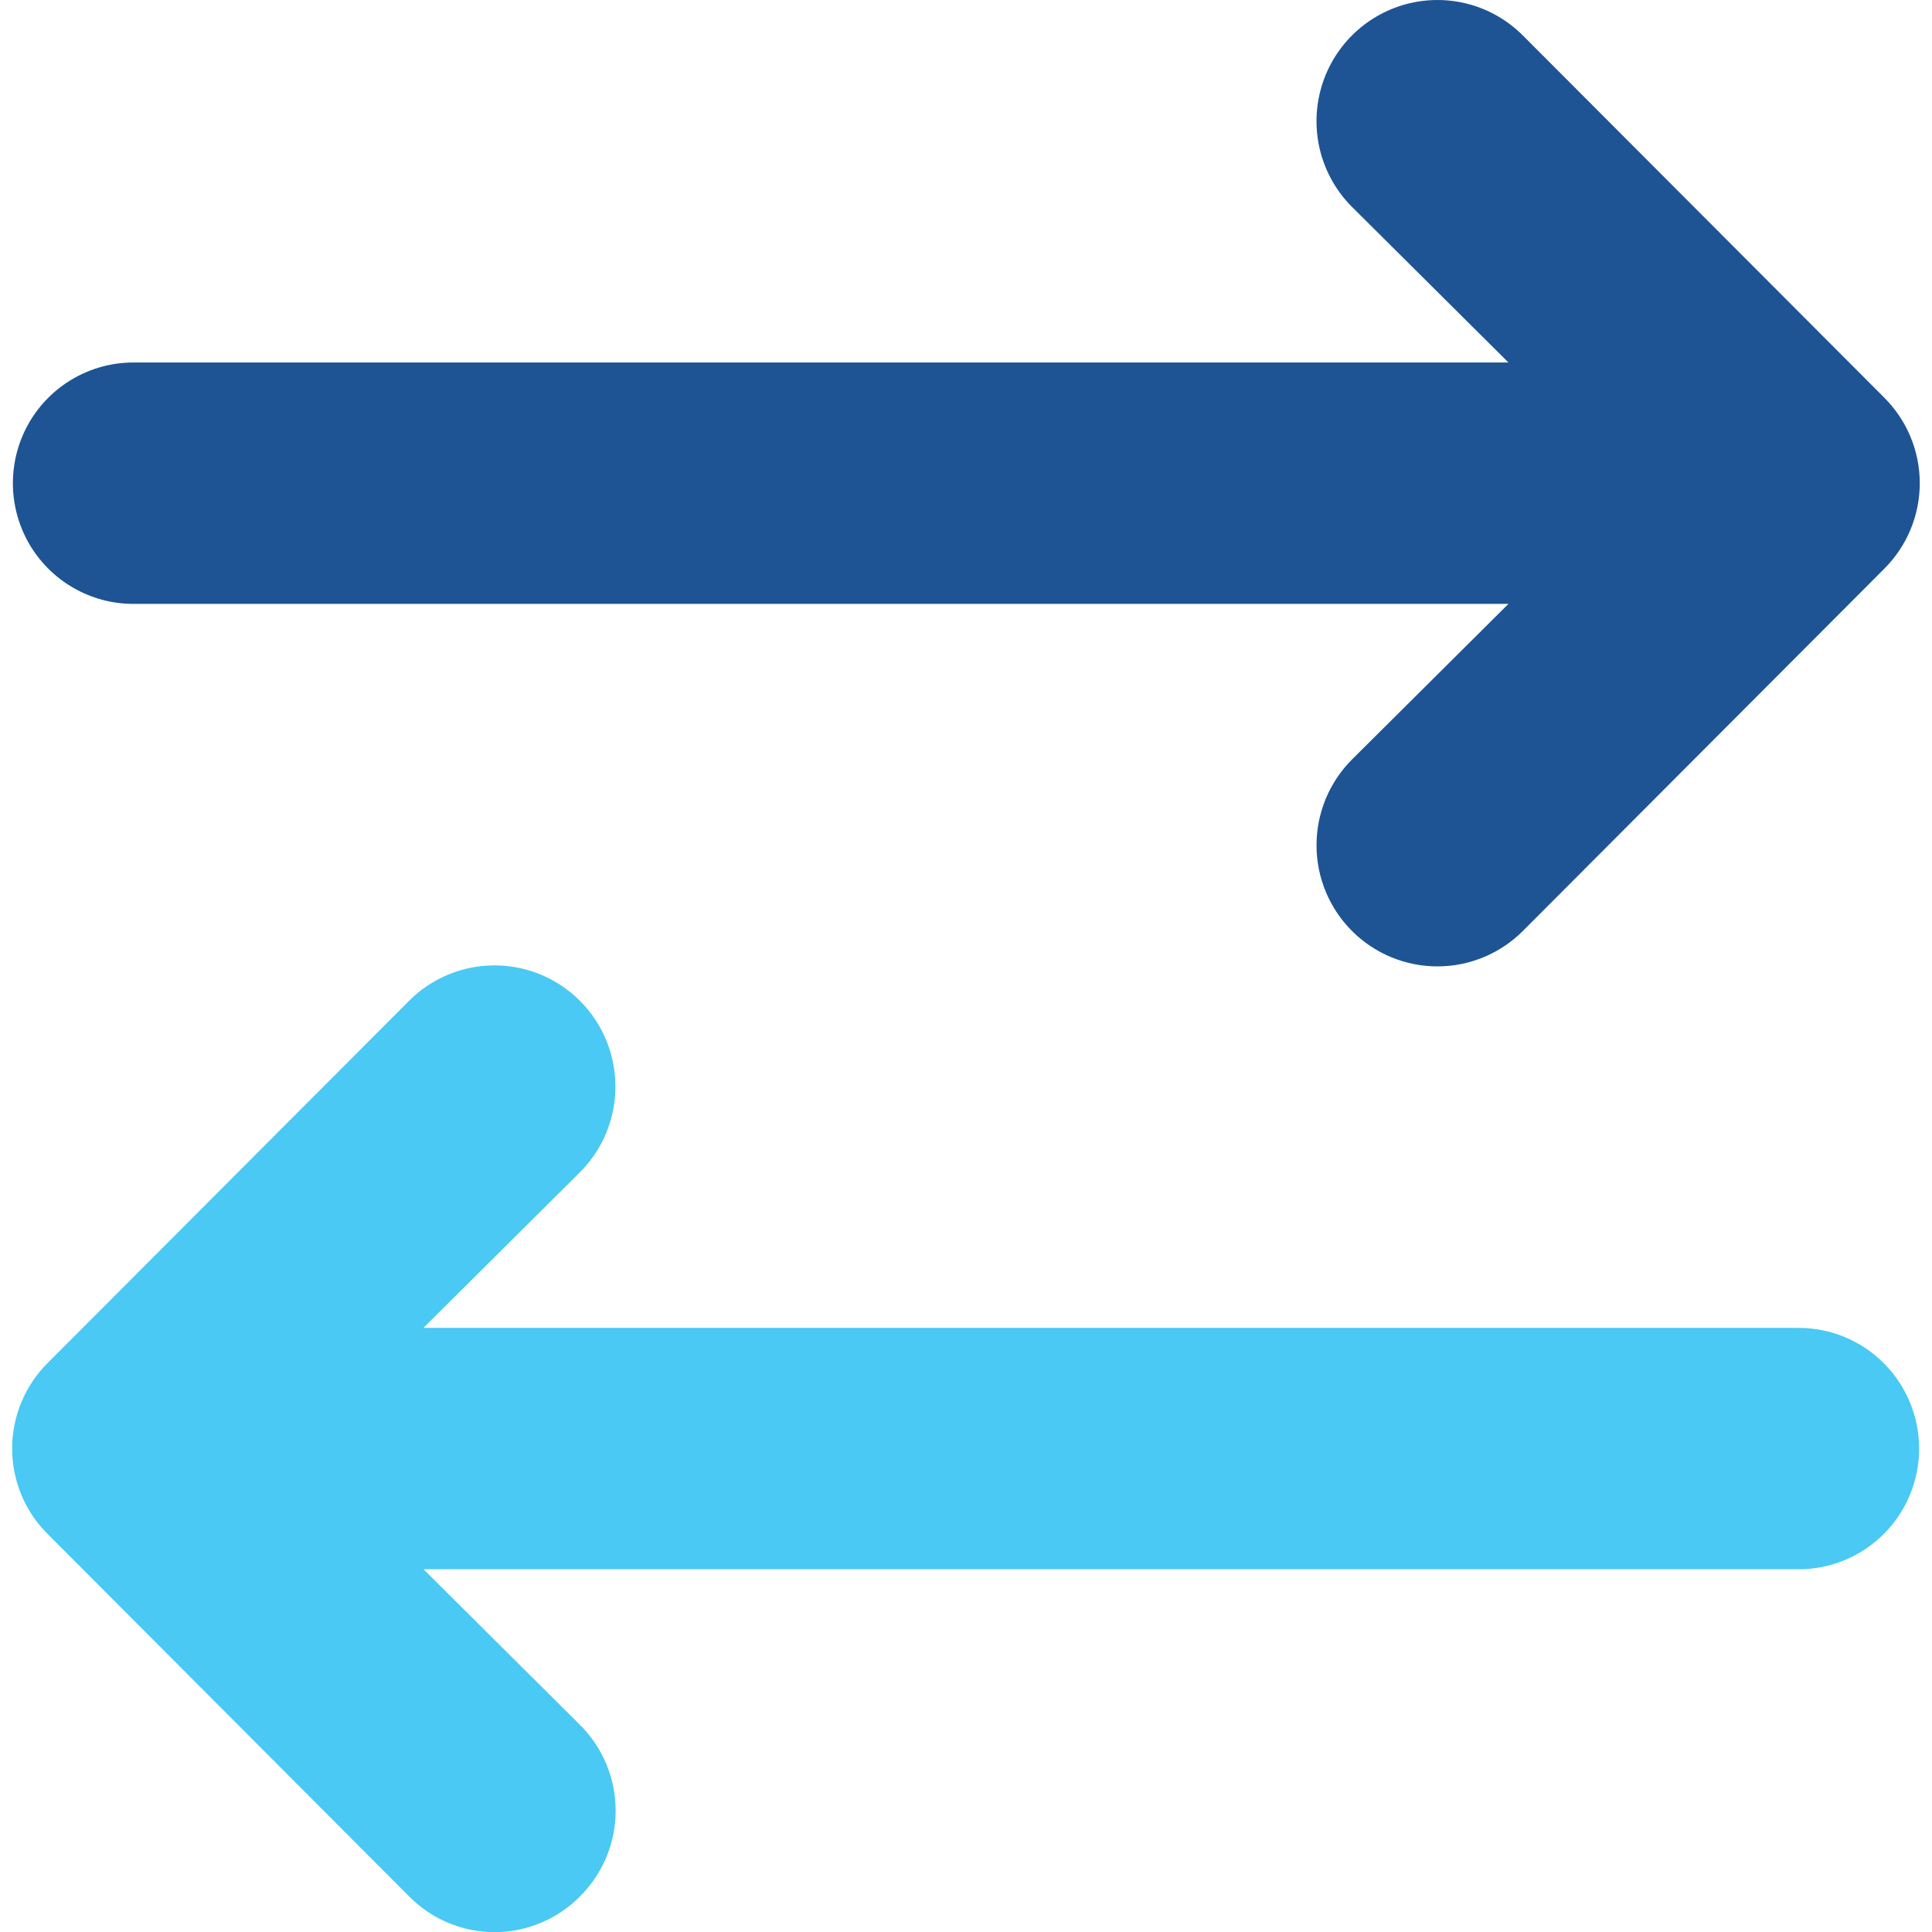 <svg width="79" height="79" viewBox="0 0 79 79" fill="none" xmlns="http://www.w3.org/2000/svg">
<g clip-path="url(#clip0_1137_4799)">
<path d="M78.473 59.233C78.473 59.881 78.346 60.523 78.099 61.121C77.851 61.72 77.488 62.264 77.031 62.722C76.108 63.648 74.855 64.168 73.549 64.168H17.319L23.719 70.534C24.18 70.993 24.546 71.539 24.796 72.14C25.045 72.741 25.174 73.386 25.174 74.037C25.174 74.689 25.046 75.334 24.796 75.935C24.546 76.536 24.18 77.082 23.719 77.541C23.262 78.004 22.718 78.372 22.119 78.624C21.52 78.875 20.877 79.005 20.227 79.007C19.577 79.007 18.934 78.878 18.334 78.627C17.734 78.376 17.189 78.009 16.732 77.547L1.957 62.735C1.495 62.277 1.127 61.732 0.877 61.131C0.626 60.53 0.497 59.885 0.496 59.233C0.496 58.581 0.625 57.937 0.875 57.335C1.125 56.734 1.491 56.188 1.953 55.729L16.724 40.926C17.338 40.311 18.102 39.869 18.941 39.644C19.779 39.419 20.662 39.419 21.5 39.644C22.338 39.869 23.102 40.311 23.716 40.926C24.329 41.541 24.77 42.307 24.995 43.147C25.22 43.987 25.22 44.871 24.996 45.712C24.771 46.551 24.33 47.317 23.716 47.932L17.314 54.298H73.549C74.195 54.297 74.836 54.425 75.433 54.673C76.031 54.922 76.574 55.285 77.031 55.744C77.954 56.669 78.473 57.924 78.473 59.233Z" fill="#49C9F4"/>
<path d="M5.451 24.693H61.681L55.281 31.058C54.354 31.987 53.833 33.247 53.833 34.561C53.832 35.212 53.96 35.856 54.209 36.458C54.457 37.059 54.821 37.605 55.28 38.065C55.739 38.525 56.284 38.89 56.884 39.139C57.484 39.388 58.127 39.516 58.776 39.516C60.087 39.517 61.344 38.995 62.272 38.066L77.043 23.261C77.504 22.803 77.871 22.257 78.121 21.656C78.371 21.055 78.5 20.41 78.5 19.759C78.5 19.107 78.371 18.462 78.121 17.861C77.871 17.259 77.504 16.714 77.043 16.255L62.272 1.452C61.658 0.837 60.894 0.394 60.056 0.169C59.218 -0.056 58.335 -0.056 57.497 0.169C56.659 0.394 55.894 0.836 55.281 1.451C54.667 2.066 54.225 2.832 54.001 3.672C53.776 4.512 53.776 5.396 54 6.237C54.225 7.077 54.667 7.843 55.281 8.458L61.681 14.823H5.451C4.587 14.823 3.737 15.052 2.989 15.485C2.24 15.918 1.618 16.541 1.186 17.291C0.755 18.041 0.527 18.892 0.527 19.758C0.527 20.624 0.755 21.475 1.186 22.225C1.618 22.975 2.24 23.598 2.989 24.031C3.737 24.465 4.587 24.693 5.451 24.693Z" fill="#1E5493"/>
</g>
<defs>
<clipPath id="clip0_1137_4799">
<rect width="78" height="79" fill="white" transform="translate(0.5)"/>
</clipPath>
</defs>
</svg>
